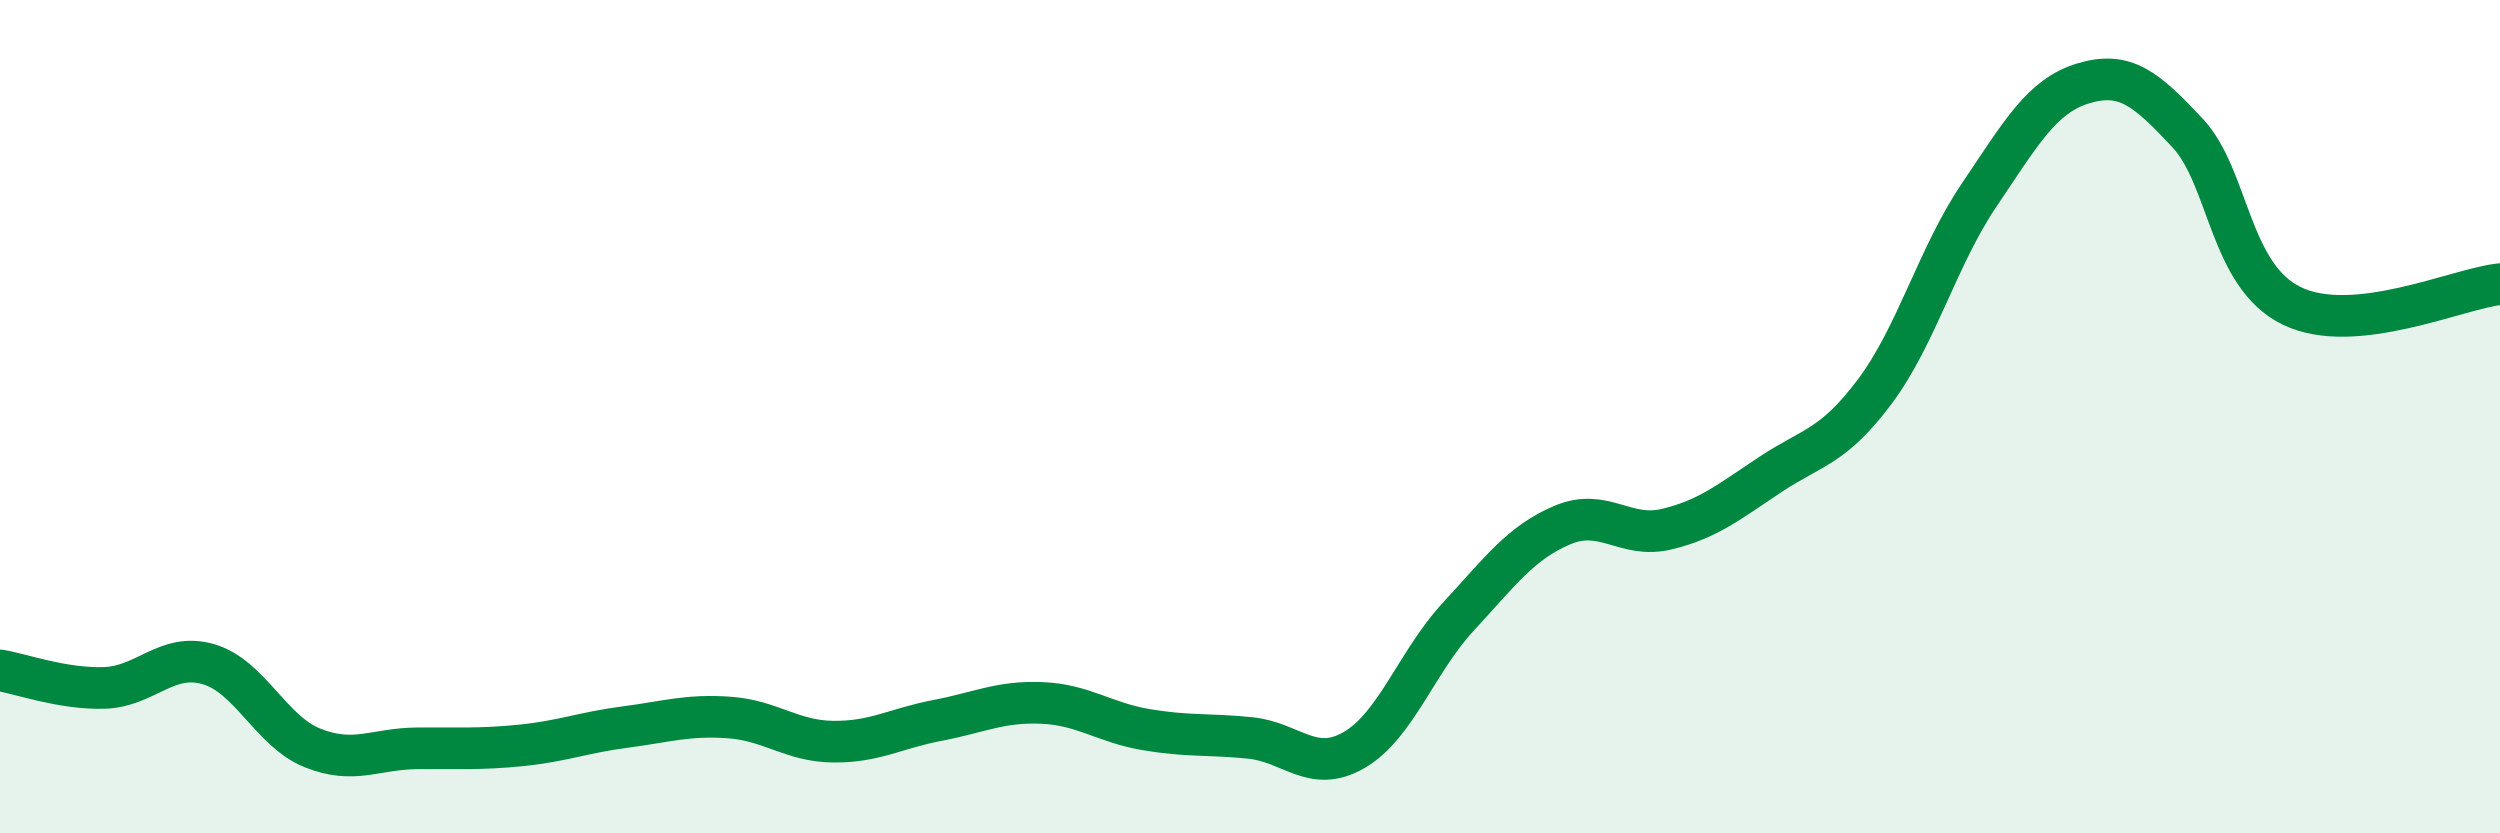 
    <svg width="60" height="20" viewBox="0 0 60 20" xmlns="http://www.w3.org/2000/svg">
      <path
        d="M 0,16.09 C 0.5,16.17 1.5,16.54 2.5,16.51 C 3.5,16.48 4,15.65 5,15.94 C 6,16.23 6.5,17.55 7.5,17.95 C 8.5,18.35 9,17.97 10,17.96 C 11,17.95 11.5,17.99 12.5,17.89 C 13.5,17.79 14,17.58 15,17.45 C 16,17.32 16.5,17.15 17.5,17.22 C 18.5,17.29 19,17.79 20,17.8 C 21,17.81 21.5,17.48 22.5,17.29 C 23.5,17.1 24,16.83 25,16.87 C 26,16.91 26.5,17.34 27.5,17.51 C 28.5,17.68 29,17.61 30,17.71 C 31,17.81 31.5,18.58 32.5,18 C 33.5,17.42 34,15.88 35,14.8 C 36,13.72 36.5,13.02 37.5,12.6 C 38.5,12.18 39,12.94 40,12.7 C 41,12.46 41.5,12.04 42.5,11.38 C 43.5,10.72 44,10.73 45,9.39 C 46,8.05 46.5,6.16 47.5,4.68 C 48.5,3.2 49,2.3 50,2 C 51,1.7 51.5,2.12 52.5,3.19 C 53.5,4.26 53.5,6.61 55,7.34 C 56.5,8.07 59,6.92 60,6.82L60 20L0 20Z"
        fill="#008740"
        opacity="0.1"
        stroke-linecap="round"
        stroke-linejoin="round"
      />
      <path
        d="M 0,16.09 C 0.5,16.17 1.5,16.54 2.5,16.51 C 3.5,16.48 4,15.65 5,15.94 C 6,16.23 6.5,17.55 7.5,17.95 C 8.5,18.35 9,17.97 10,17.96 C 11,17.95 11.5,17.99 12.5,17.89 C 13.5,17.79 14,17.58 15,17.45 C 16,17.32 16.5,17.15 17.5,17.22 C 18.5,17.29 19,17.79 20,17.8 C 21,17.81 21.5,17.48 22.5,17.29 C 23.5,17.1 24,16.83 25,16.87 C 26,16.91 26.5,17.34 27.5,17.51 C 28.5,17.68 29,17.61 30,17.71 C 31,17.81 31.5,18.58 32.5,18 C 33.5,17.42 34,15.88 35,14.8 C 36,13.72 36.5,13.02 37.5,12.6 C 38.5,12.18 39,12.94 40,12.7 C 41,12.46 41.5,12.04 42.5,11.38 C 43.5,10.72 44,10.73 45,9.39 C 46,8.05 46.5,6.16 47.5,4.68 C 48.5,3.2 49,2.3 50,2 C 51,1.7 51.5,2.12 52.5,3.19 C 53.5,4.26 53.5,6.61 55,7.34 C 56.5,8.07 59,6.92 60,6.82"
        stroke="#008740"
        stroke-width="1"
        fill="none"
        stroke-linecap="round"
        stroke-linejoin="round"
      />
    </svg>
  